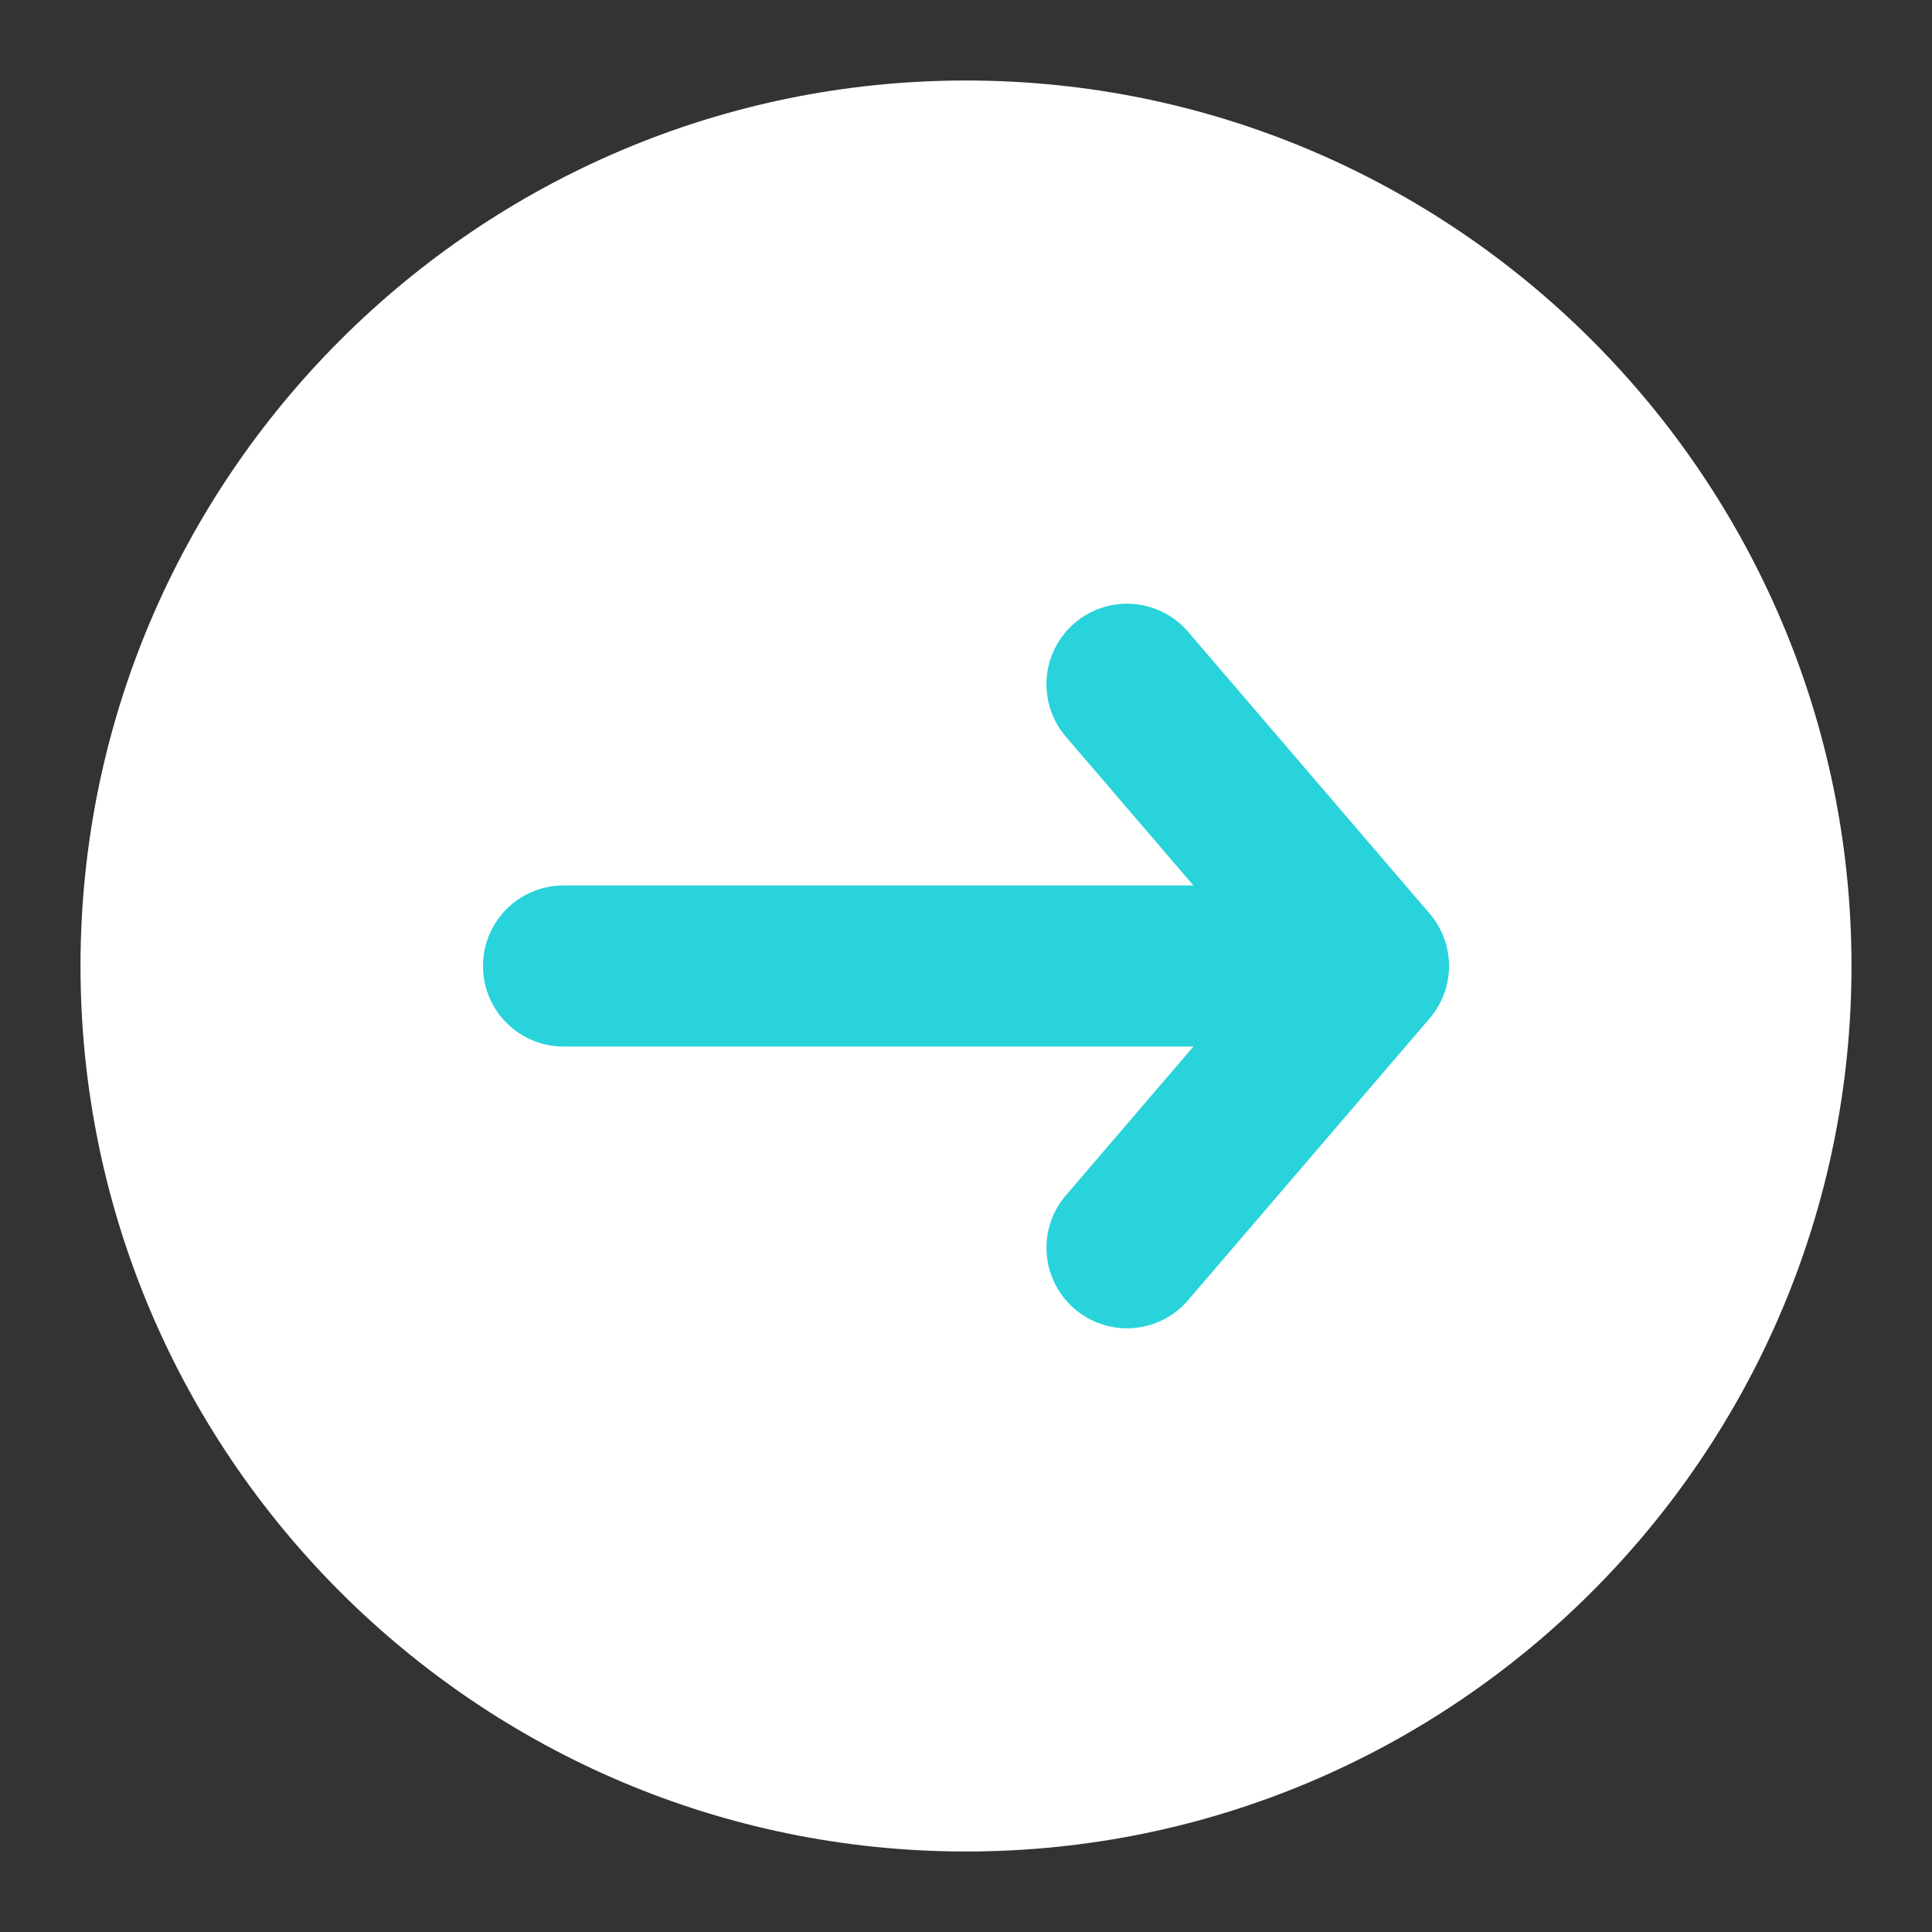 <?xml version="1.0" encoding="UTF-8"?> <svg xmlns="http://www.w3.org/2000/svg" xmlns:xlink="http://www.w3.org/1999/xlink" width="30" height="30" x="0" y="0" viewBox="0 0 48 48" style="enable-background:new 0 0 512 512" xml:space="preserve" class=""><rect x="0" y="0" width="48" height="48" fill="#333333" stroke="none"/><g><path fill="#ffffff" d="M24 2C11.87 2 2 11.87 2 24s9.87 22 22 22 22-9.87 22-22S36.13 2 24 2z" opacity="1" data-original="#ffc107" class="circle"></path><path fill="#28d3db" d="m35.519 25.302-6 7a1.998 1.998 0 0 1-2.82.217 2 2 0 0 1-.218-2.82L29.651 26H14a2 2 0 0 1 0-4h15.651l-3.17-3.698a2 2 0 0 1 3.038-2.604l6 7a2 2 0 0 1 0 2.604z" opacity="1" data-original="#ffffff" class="arrow"></path></g></svg> 